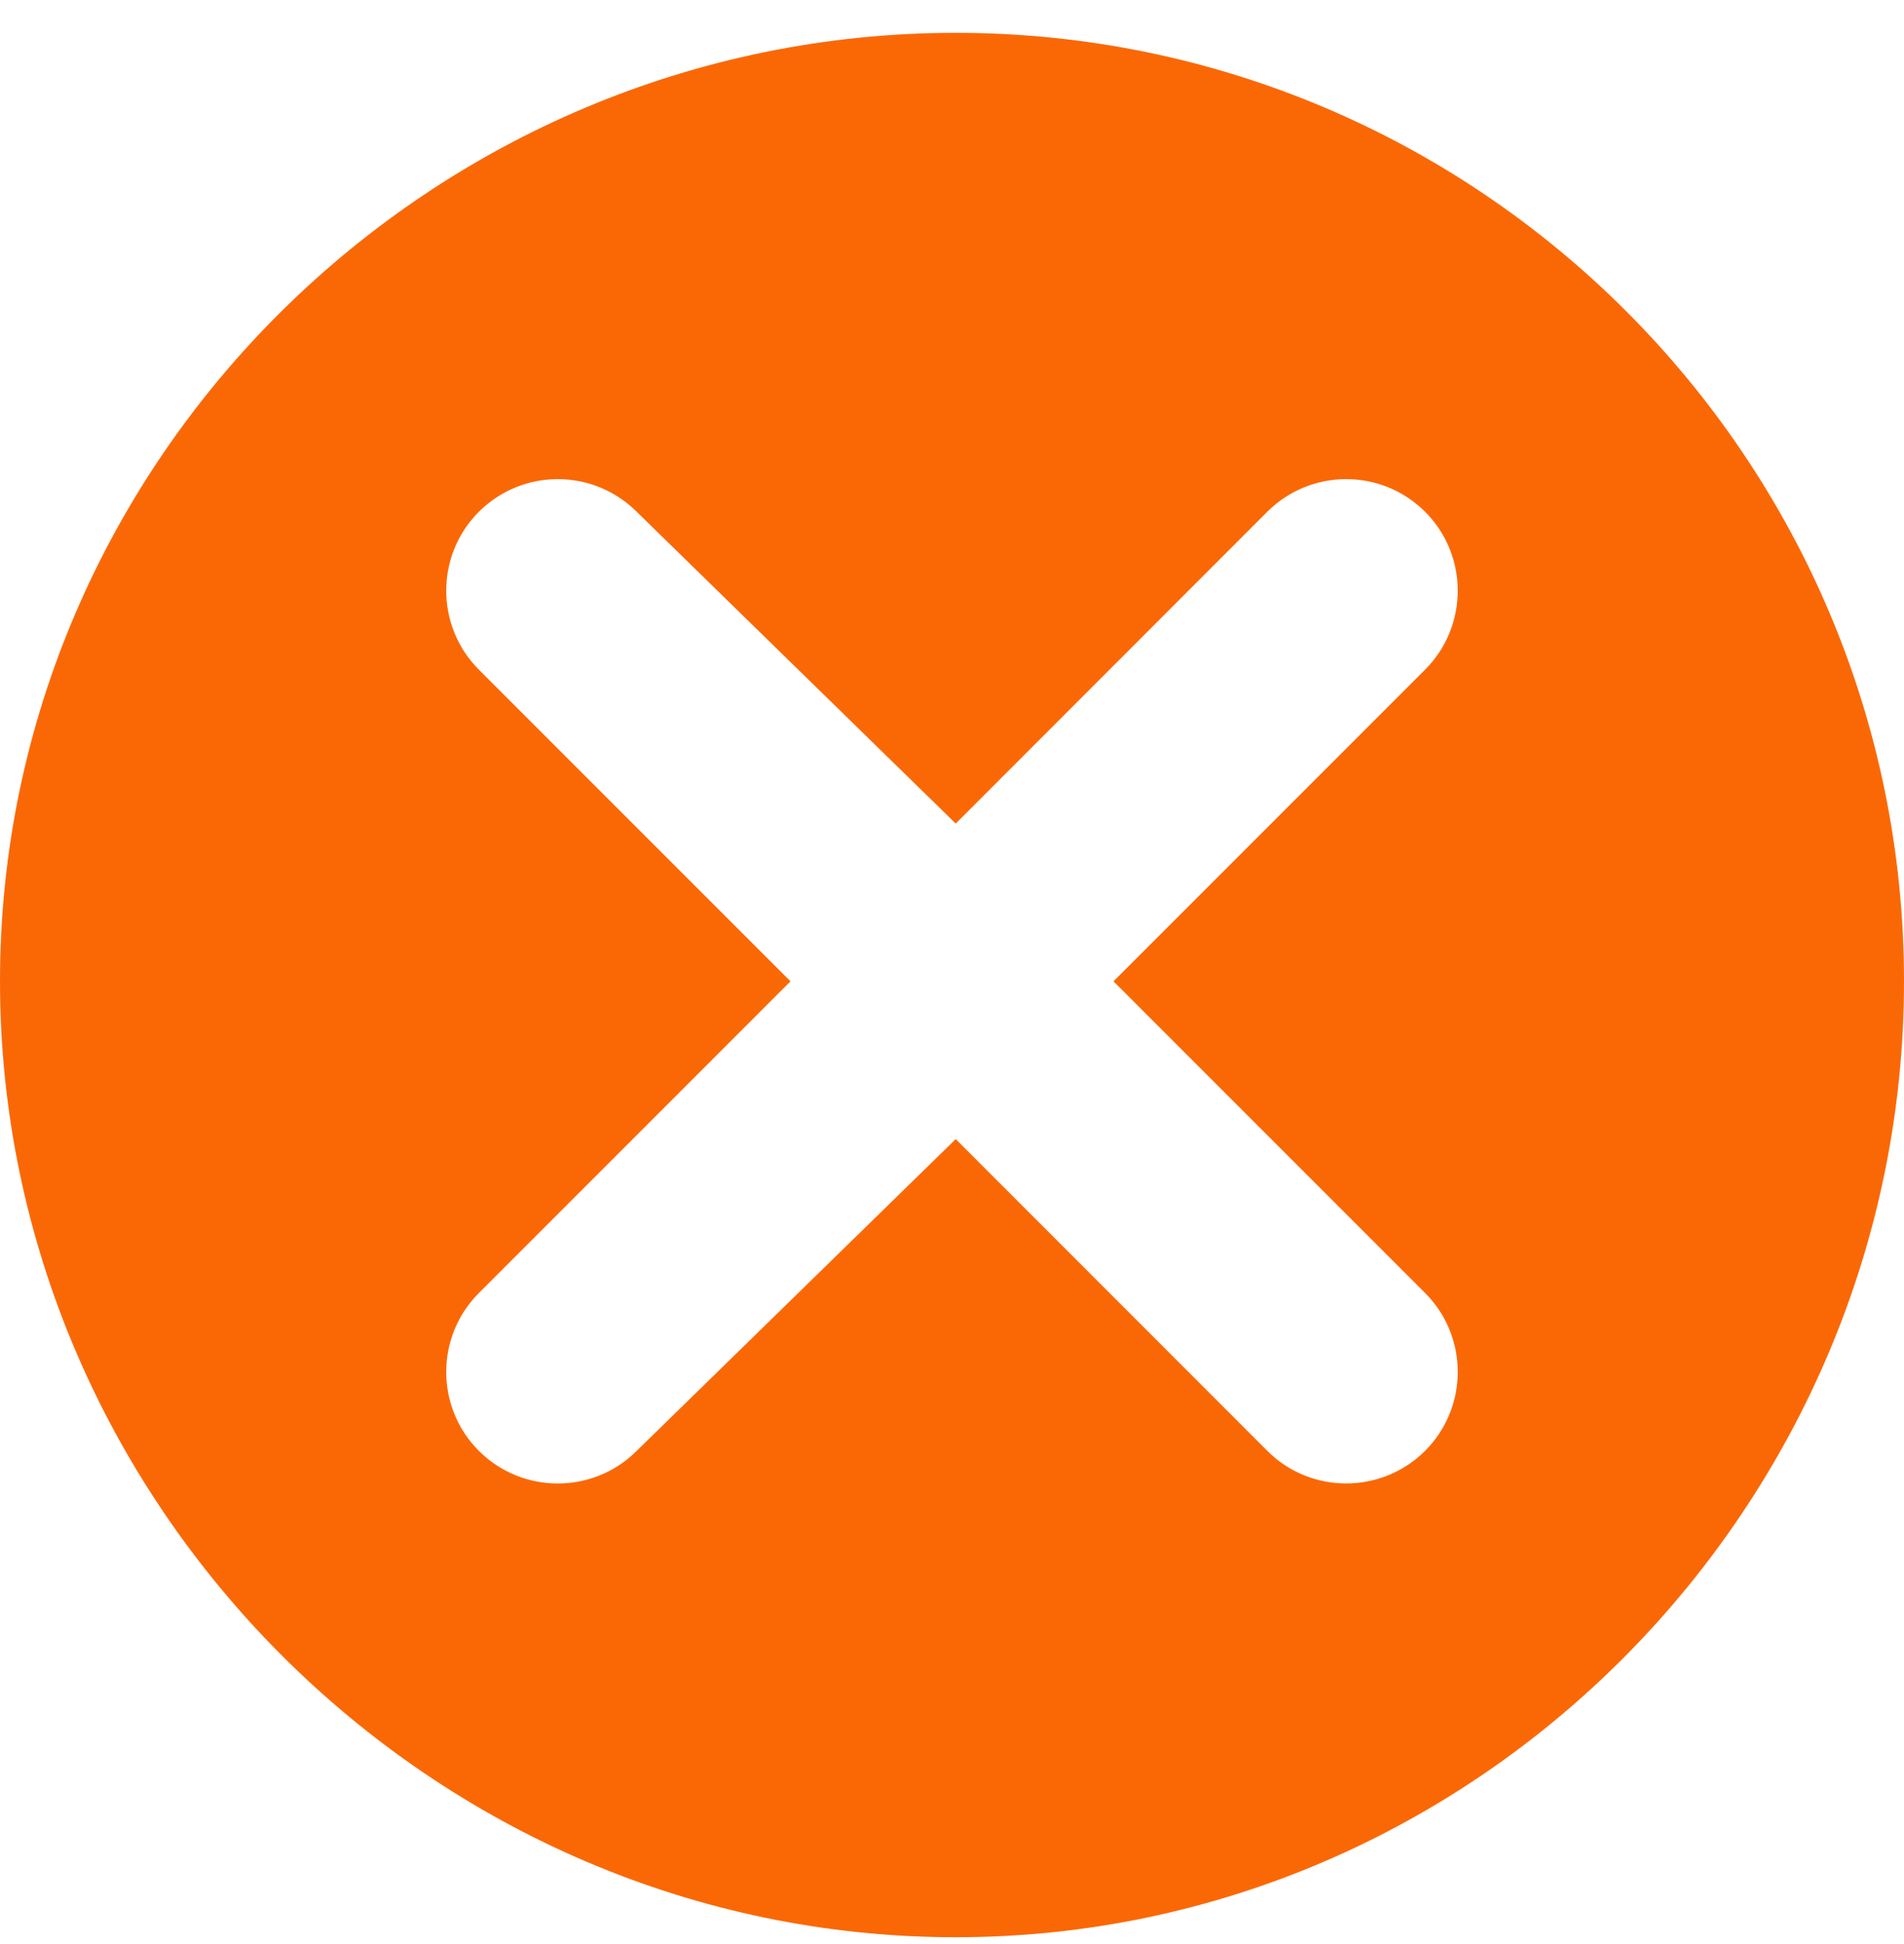 <svg width="48" height="49" viewBox="0 0 48 49" fill="none" xmlns="http://www.w3.org/2000/svg">
<g clip-path="url(#clip0_3027_10969)">
<path d="M24.094 0.828C10.912 0.828 0 11.552 0 24.734C0 37.917 10.912 48.828 24.094 48.828C37.276 48.828 48 37.917 48 24.734C48 11.552 37.276 0.828 24.094 0.828ZM35.927 32.59C37.024 33.687 37.024 35.471 35.927 36.568C34.838 37.656 33.054 37.674 31.948 36.568L24.094 28.711L16.051 36.569C14.954 37.666 13.17 37.666 12.072 36.569C10.975 35.472 10.975 33.688 12.072 32.591L19.928 24.734L12.072 16.878C10.975 15.78 10.975 13.996 12.072 12.899C13.17 11.803 14.954 11.803 16.051 12.899L24.094 20.758L31.948 12.899C33.043 11.804 34.827 11.801 35.927 12.899C37.024 13.996 37.024 15.78 35.927 16.878L28.071 24.734L35.927 32.59Z" fill="#FA6806"/>
</g>
<defs>
<clipPath id="clip0_3027_10969">
<rect width="48" height="48" fill="white" transform="translate(0 0.828)"/>
</clipPath>
</defs>
</svg>
